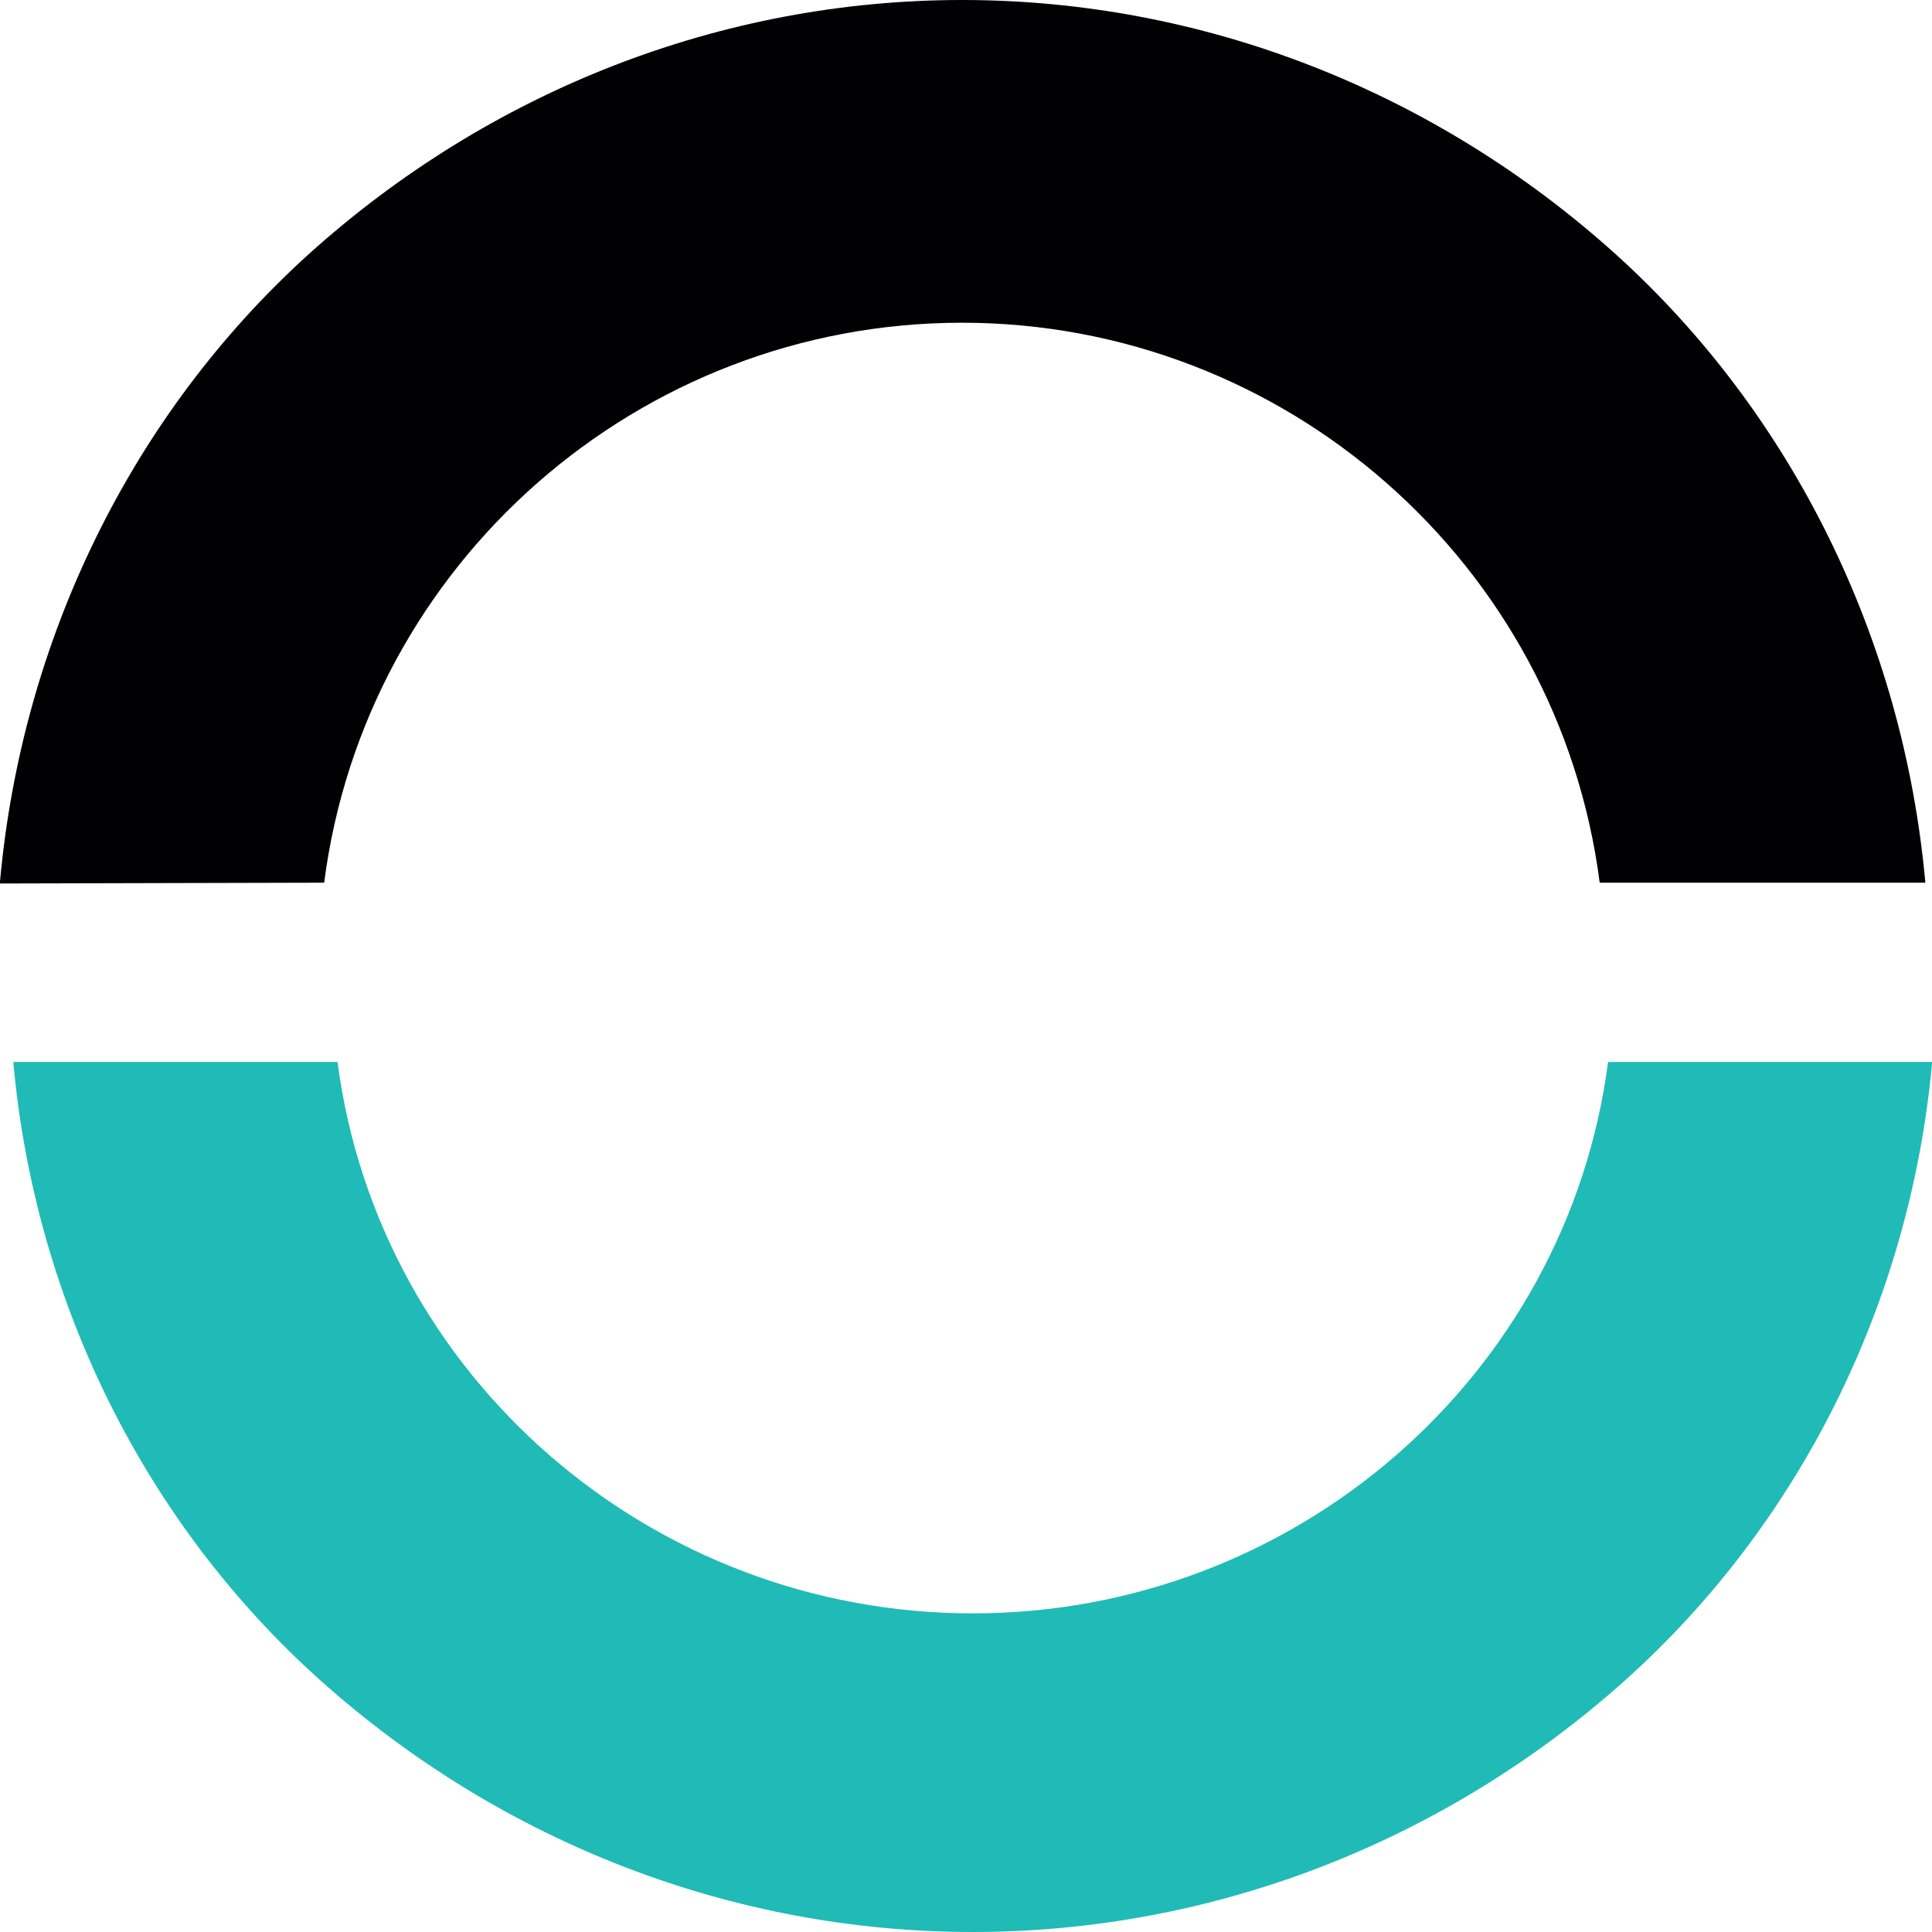 <svg width="24" height="24" viewBox="0 0 24 24" fill="none" xmlns="http://www.w3.org/2000/svg">
<path d="M19.976 13.192C19.467 17.1 16.079 20.042 12.084 20.042C8.089 20.042 4.702 17.1 4.193 13.192H0.167V13.216C0.441 16.186 1.809 18.931 3.984 20.878C6.237 22.892 9.111 24 12.083 24C15.056 24 17.93 22.892 20.183 20.878C22.357 18.93 23.724 16.186 24 13.216V13.192H19.976Z" fill="#20BBB6"/>
<path d="M4.027 10.965C4.538 6.997 7.938 4.009 11.95 4.009C15.96 4.009 19.361 6.997 19.872 10.965H23.916V10.95C23.64 7.935 22.267 5.148 20.084 3.17C17.822 1.125 14.937 0 11.952 0C8.968 0 6.083 1.125 3.821 3.17C1.641 5.15 0.273 7.937 0 10.95V10.975L4.027 10.965Z" fill="#010103"/>
</svg>
